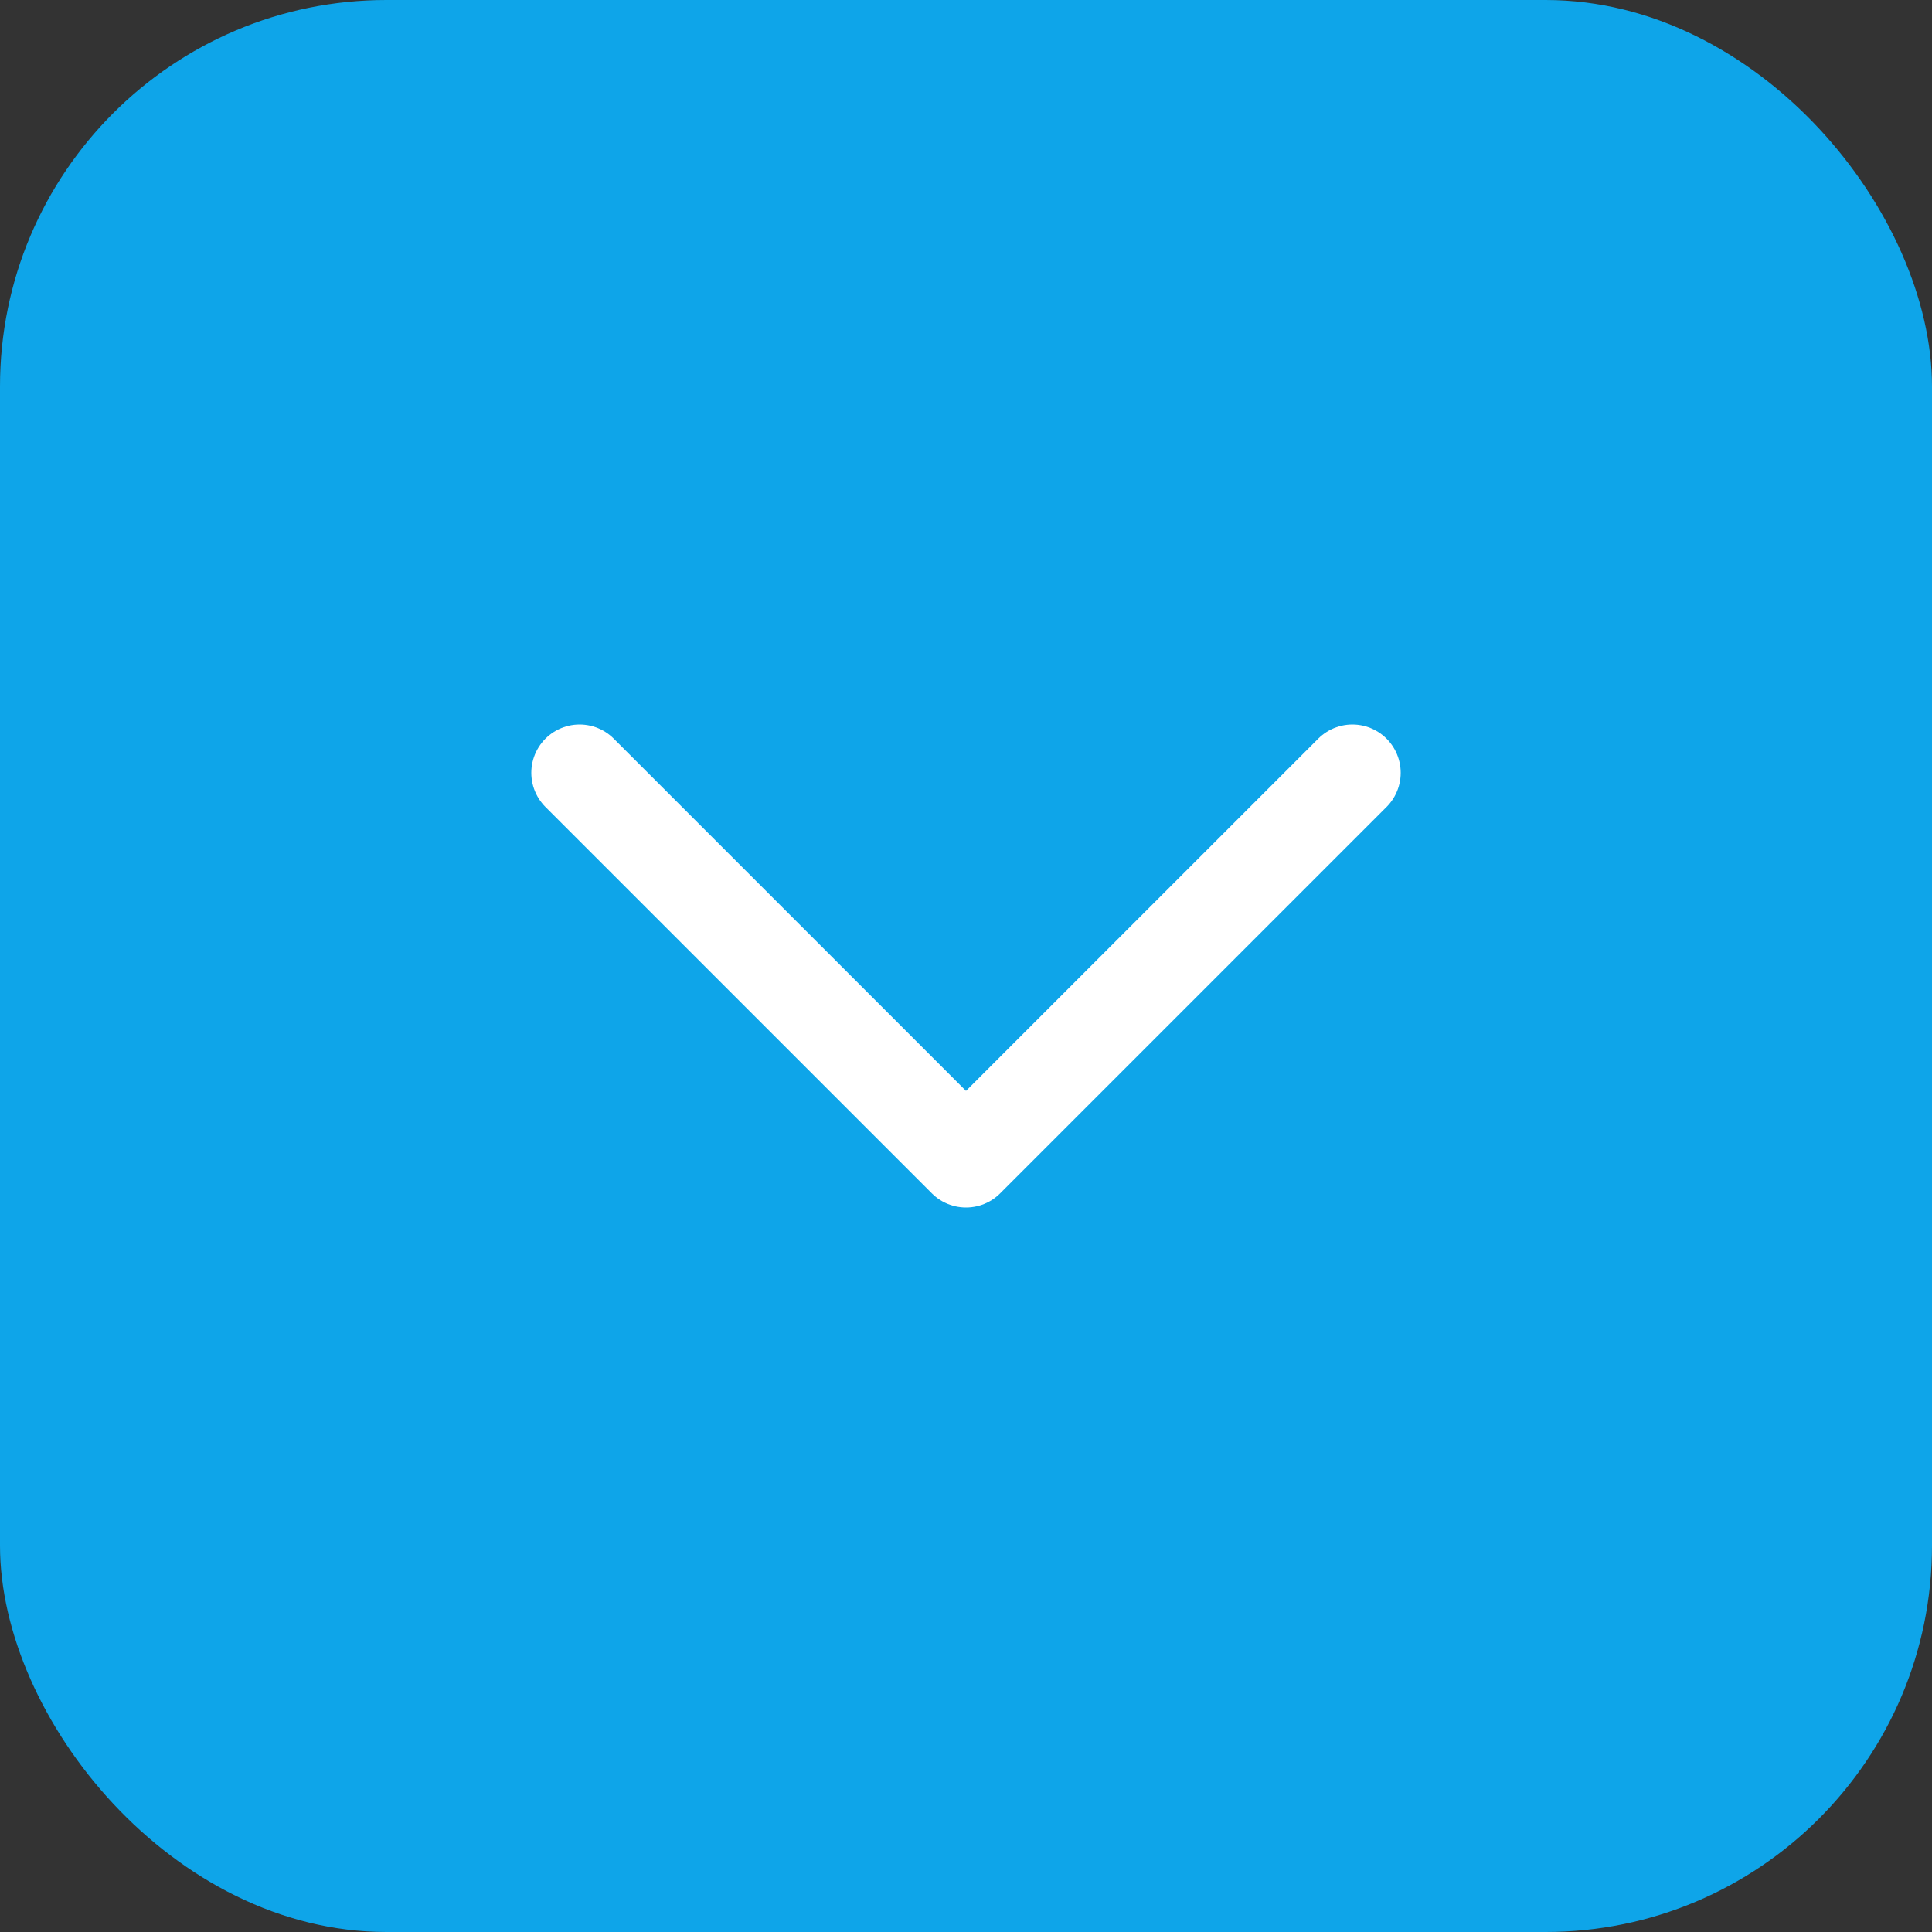 <svg viewBox="0 0 40 40" fill="none" xmlns="http://www.w3.org/2000/svg">
  <rect x="0" y="0" width="40" height="40" fill="#333333" stroke="none"/>
  <rect width="40" height="40" rx="8" fill="#0EA5E9"/>
  <path d="M12 16L20 24L28 16" stroke="white" stroke-width="2" stroke-linecap="round" stroke-linejoin="round"/>
</svg>